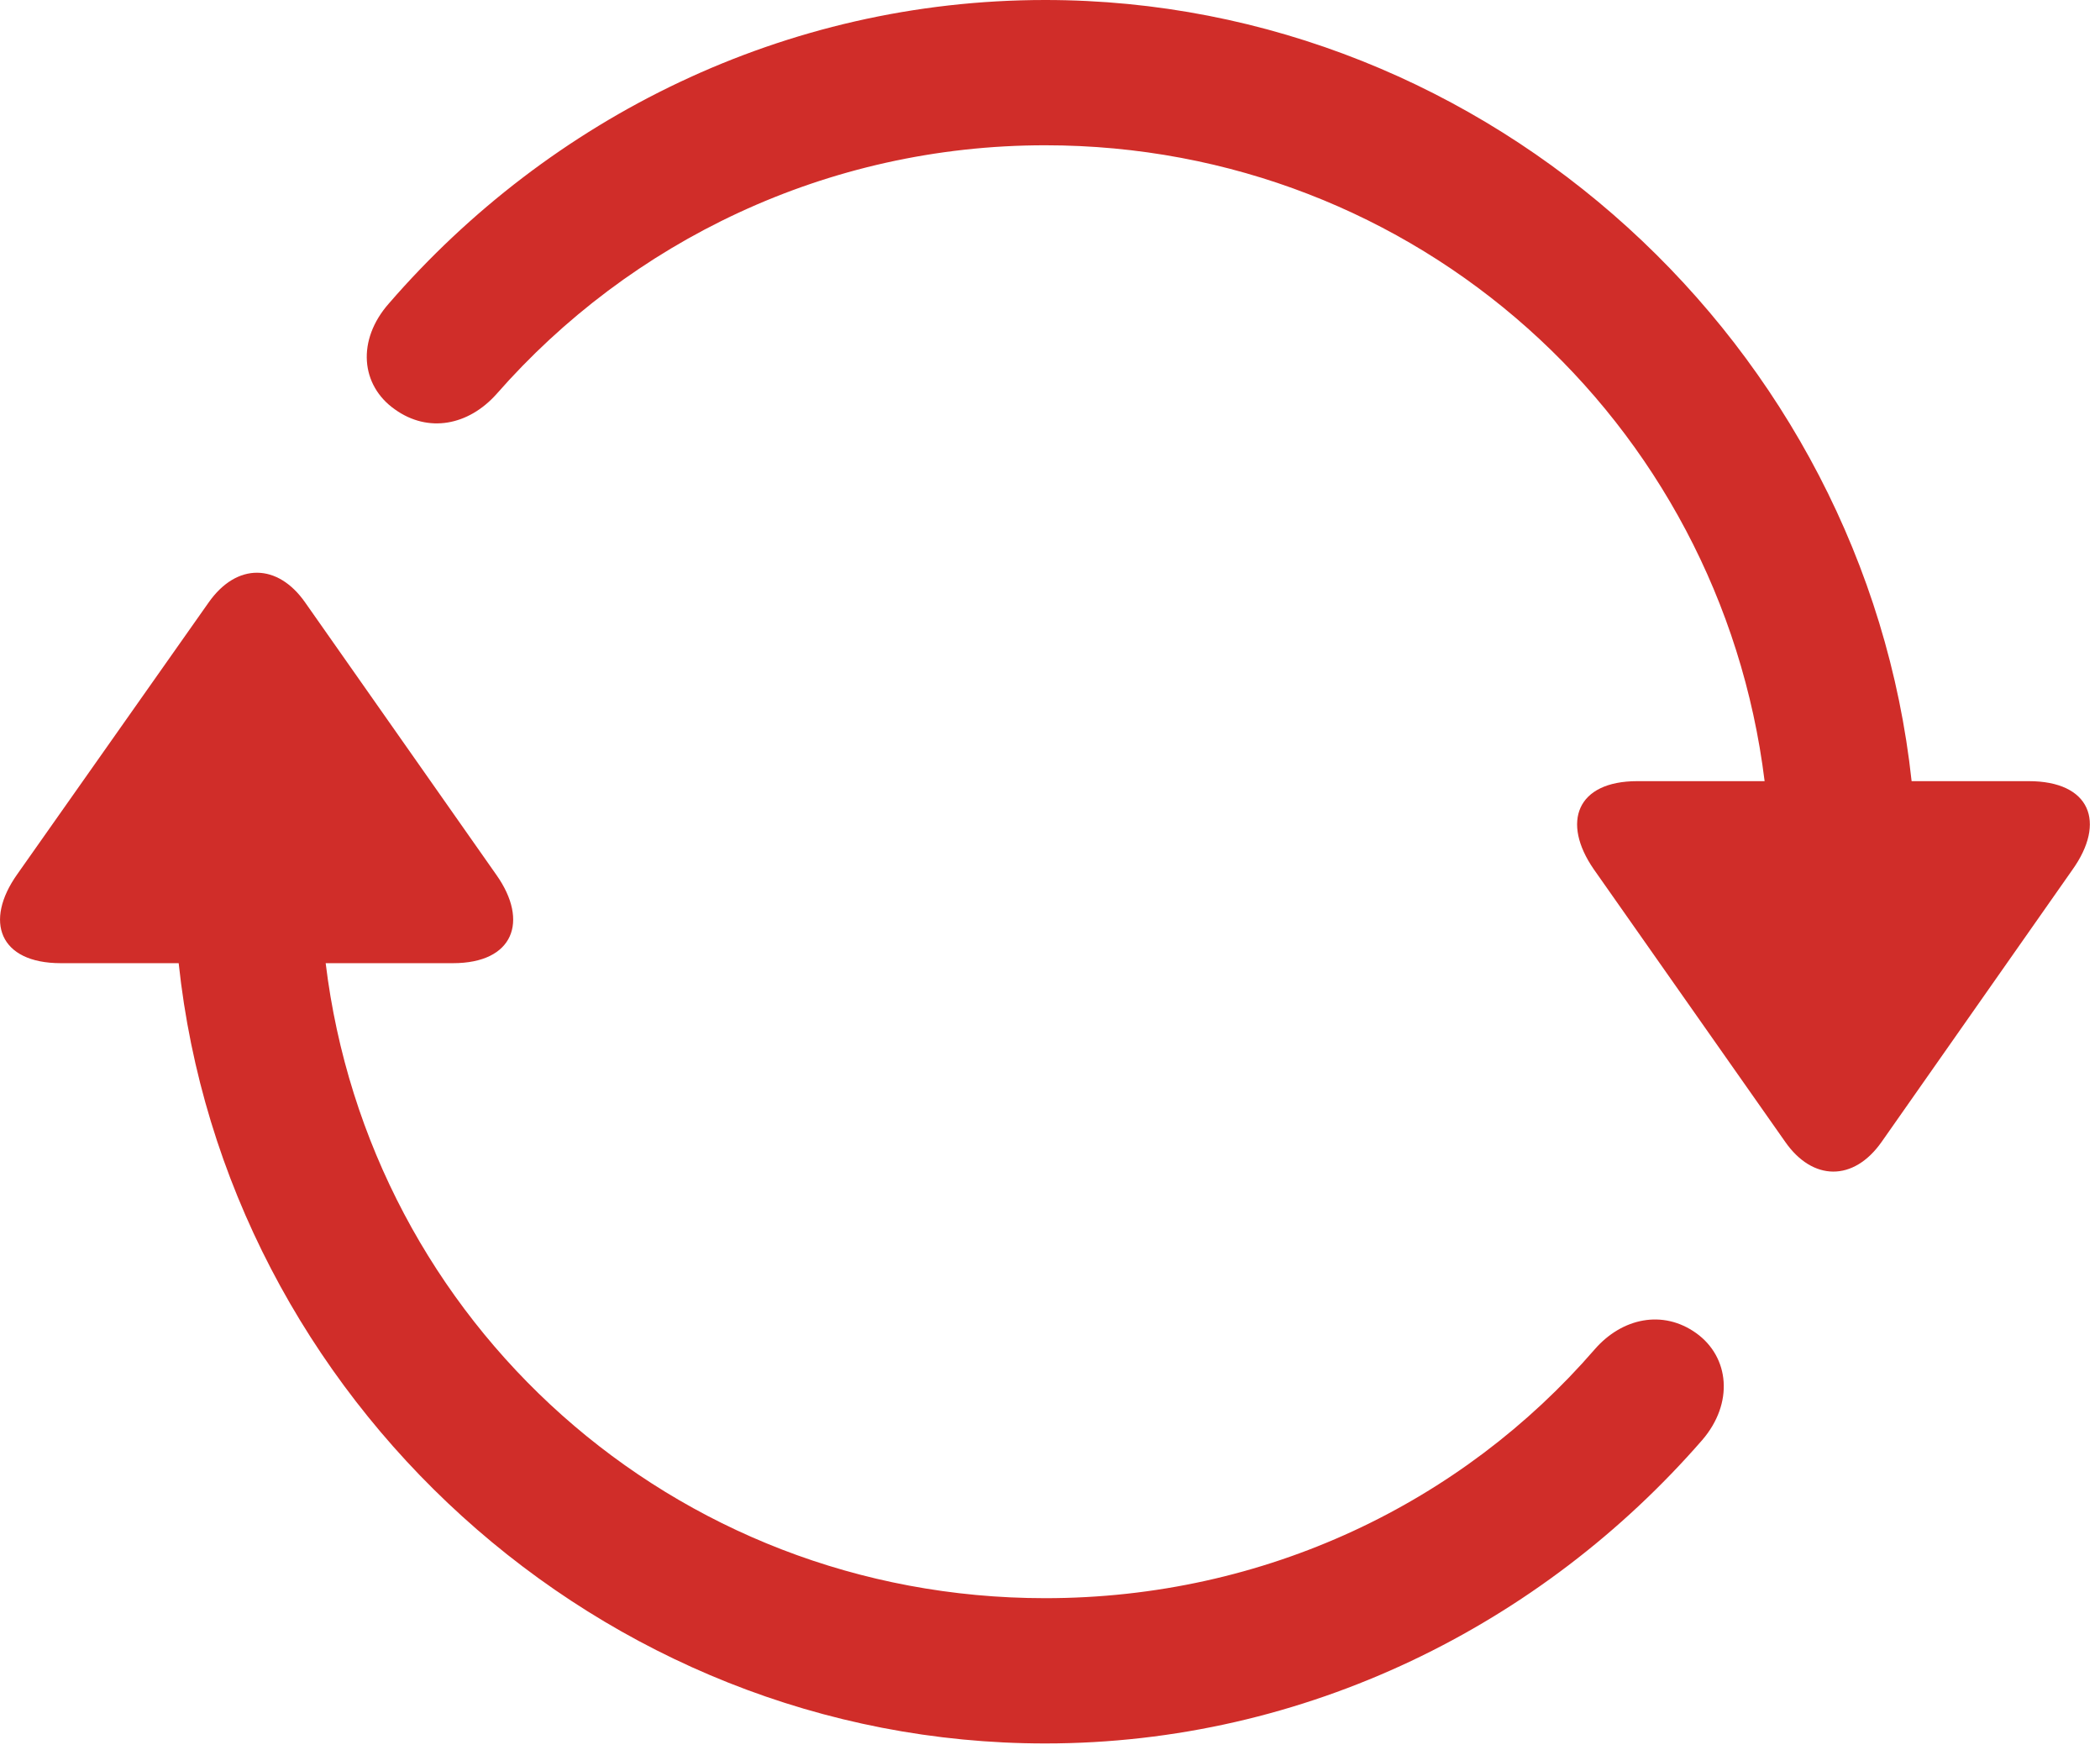 <svg width="24" height="20" viewBox="0 0 24 20" fill="none" xmlns="http://www.w3.org/2000/svg">
<g id="svg" clip-path="url(#clip0_205_5107)">
<g id="Group">
<path id="Vector" d="M0.197 9.99C-0.184 10.527 -0.008 11.006 0.695 11.006H2.042C2.57 15.977 6.857 19.922 11.945 19.922C14.923 19.922 17.619 18.564 19.454 16.455C19.816 16.035 19.767 15.508 19.386 15.234C19.005 14.961 18.537 15.059 18.224 15.42C16.71 17.168 14.464 18.262 11.945 18.262C7.687 18.262 4.22 15.107 3.722 11.006H5.177C5.87 11.006 6.046 10.527 5.675 10L3.488 6.885C3.175 6.436 2.706 6.426 2.384 6.885L0.197 9.99ZM4.445 3.467C4.074 3.887 4.122 4.404 4.513 4.678C4.894 4.951 5.353 4.863 5.675 4.502C7.199 2.764 9.445 1.66 11.945 1.66C16.193 1.66 19.66 4.814 20.167 8.926H18.712C18.019 8.926 17.843 9.395 18.214 9.932L20.402 13.047C20.714 13.496 21.183 13.506 21.505 13.047L23.683 9.941C24.074 9.395 23.888 8.926 23.185 8.926H21.847C21.31 3.955 17.033 0 11.945 0C8.966 0 6.281 1.348 4.445 3.467Z" fill="#D02D29"/>
</g>
</g>
<defs>
<clipPath id="clip0_205_5107">
<rect width="23.884" height="19.932" fill="white"/>
</clipPath>
</defs>
</svg>
